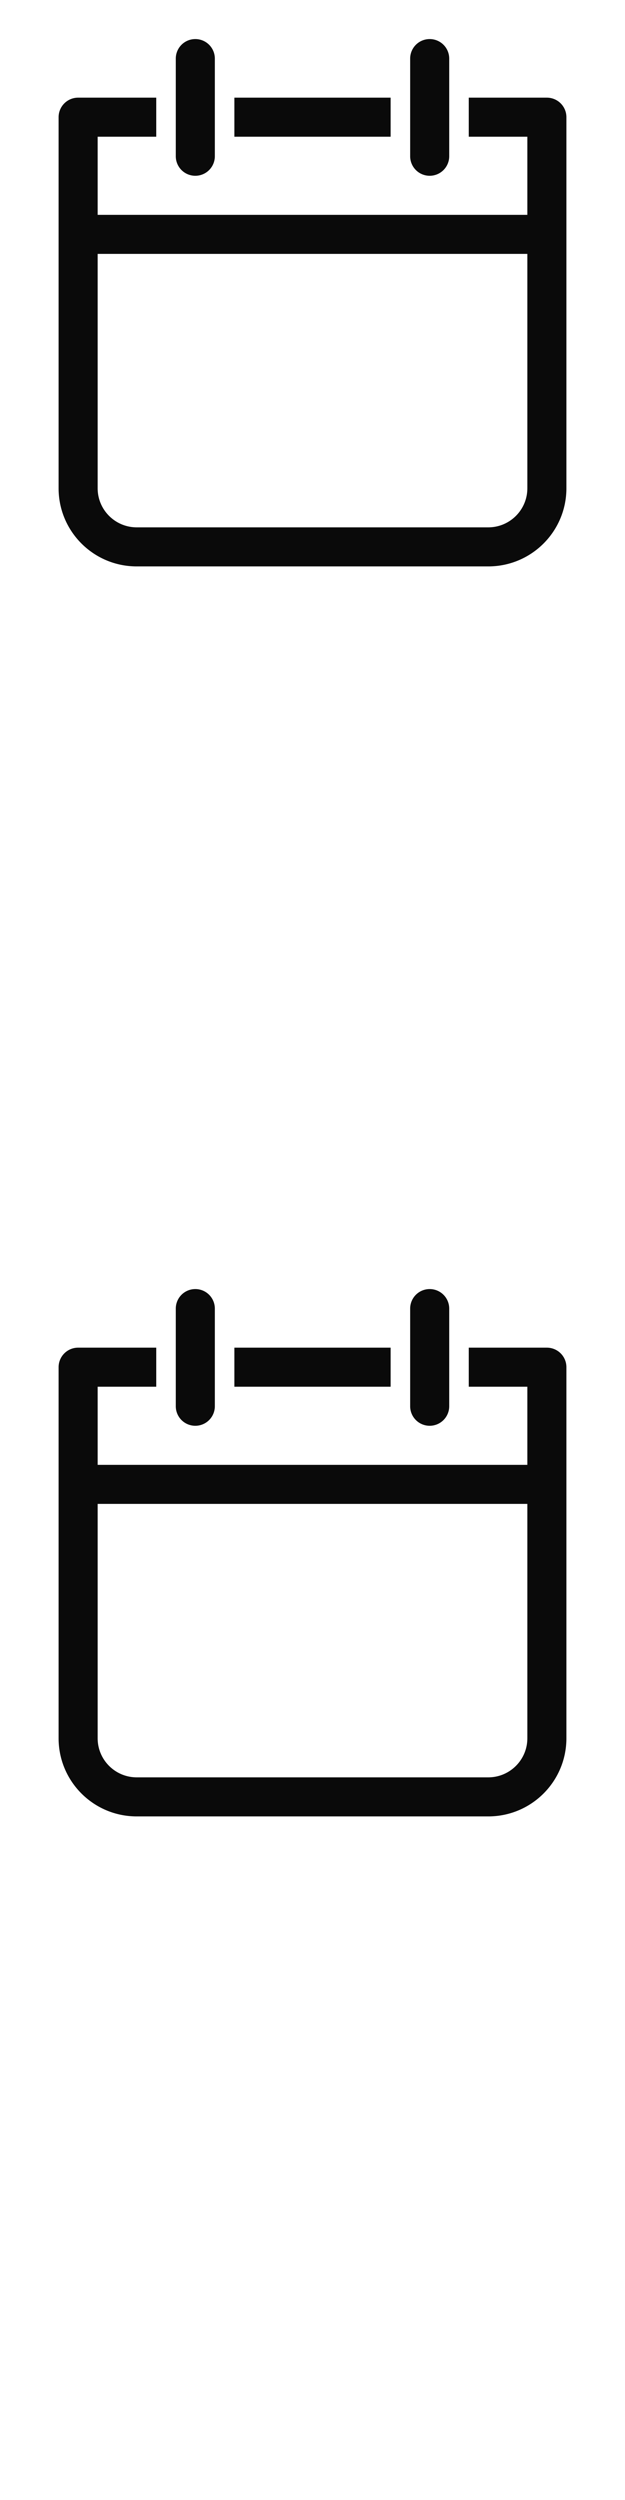 <svg width="16" height="64" xmlns="http://www.w3.org/2000/svg"><style>#filled:not(:target){display:none}#filled:target + #default{display:none}</style><defs><symbol id="icon"><path d="M5.5 1.5a.5.5 0 0 0-1 0V4a.5.5 0 0 0 1 0zM11.5 1.5a.5.5 0 0 0-1 0V4a.5.5 0 0 0 1 0z"/><path fill-rule="evenodd" d="M2 2.5h2v1H2.5v2h11v-2H12v-1h2a.5.5 0 0 1 .5.5v9.5c0 1.105-.895 2-2 2h-9c-1.105 0-2-.895-2-2V3a.5.5 0 0 1 .5-.5m.5 4v6c0 .552.448 1 1 1h9c.552 0 1-.448 1-1v-6z" clip-rule="evenodd"/><path d="M10 3.5H6v-1h4z"/></symbol><symbol id="icon-filled"><path d="M5.5 1.5a.5.5 0 0 0-1 0V4a.5.5 0 0 0 1 0zM11.5 1.5a.5.5 0 0 0-1 0V4a.5.5 0 0 0 1 0z"/><path d="M4 2.5H2a.5.5 0 0 0-.5.5v3h13V3a.5.5 0 0 0-.5-.5h-2V4c0 .552-.448 1-1 1s-1-.448-1-1V2.5H6V4c0 .552-.448 1-1 1s-1-.448-1-1zM1.5 12.5V7h13v5.5c0 1.105-.895 2-2 2h-9c-1.105 0-2-.895-2-2"/></symbol></defs><g id="filled"><use x="0" y="0" href="#icon-filled" fill="#0a0a0a"/><use x="0" y="16" href="#icon-filled" fill="#fff"/><use x="0" y="32" href="#icon-filled" fill="#0a0a0a"/><use x="0" y="48" href="#icon-filled" fill="#fff"/></g><g id="default"><use x="0" y="0" href="#icon" fill="#0a0a0a"/><use x="0" y="16" href="#icon" fill="#fff"/><use x="0" y="32" href="#icon" fill="#0a0a0a"/><use x="0" y="48" href="#icon" fill="#fff"/></g></svg>